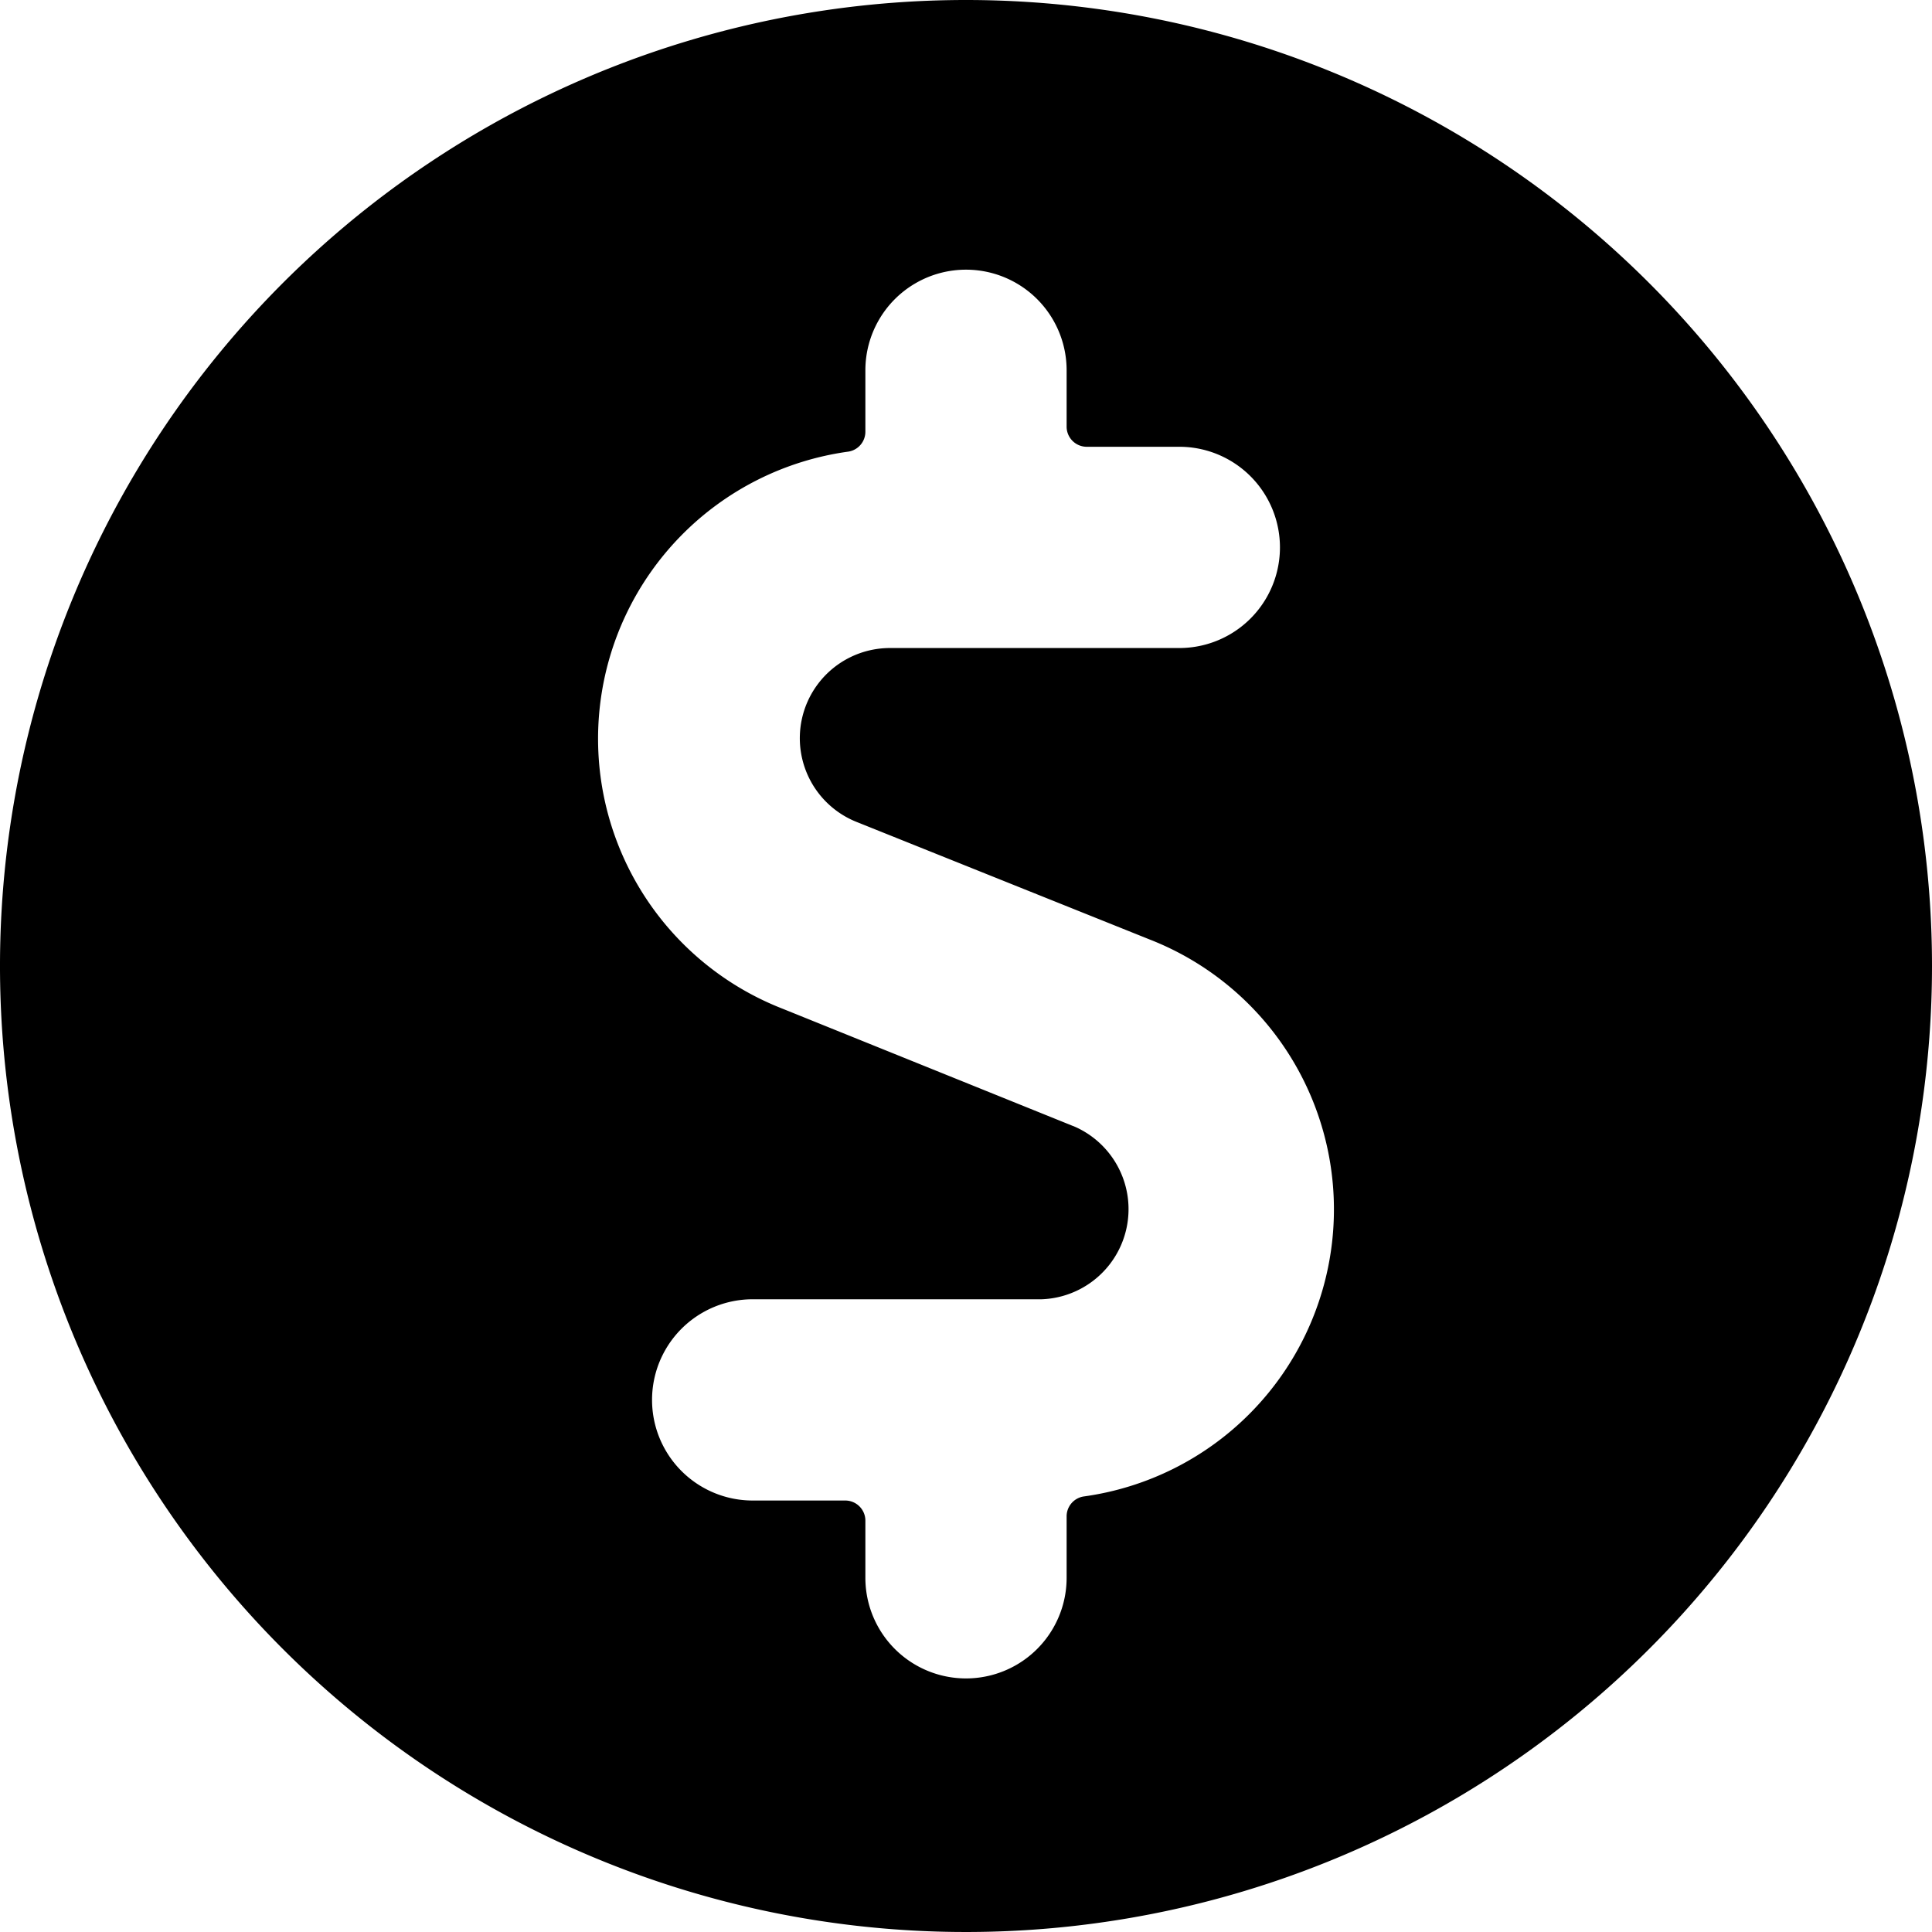<svg xmlns="http://www.w3.org/2000/svg" viewBox="0 0 24 24"><path d="M12 0a12 12 0 1 0 12 12A12 12 0 0 0 12 0Zm1.46 18.59a0.25 0.25 0 0 0 -0.21 0.24v0.77a1.25 1.25 0 0 1 -2.5 0v-0.71a0.25 0.25 0 0 0 -0.25 -0.25H9.35a1.25 1.25 0 0 1 0 -2.5h3.59a1.12 1.12 0 0 0 0.42 -2.14l-3.64 -1.47a3.6 3.6 0 0 1 0.82 -6.92 0.25 0.25 0 0 0 0.21 -0.25V4.6a1.25 1.25 0 0 1 2.5 0v0.7a0.25 0.25 0 0 0 0.25 0.25h1.15a1.25 1.25 0 1 1 0 2.5h-3.59a1.12 1.12 0 0 0 -0.42 2.16l3.64 1.46a3.6 3.6 0 0 1 -0.82 6.92Z" fill="#000000" stroke-width="1"></path></svg>